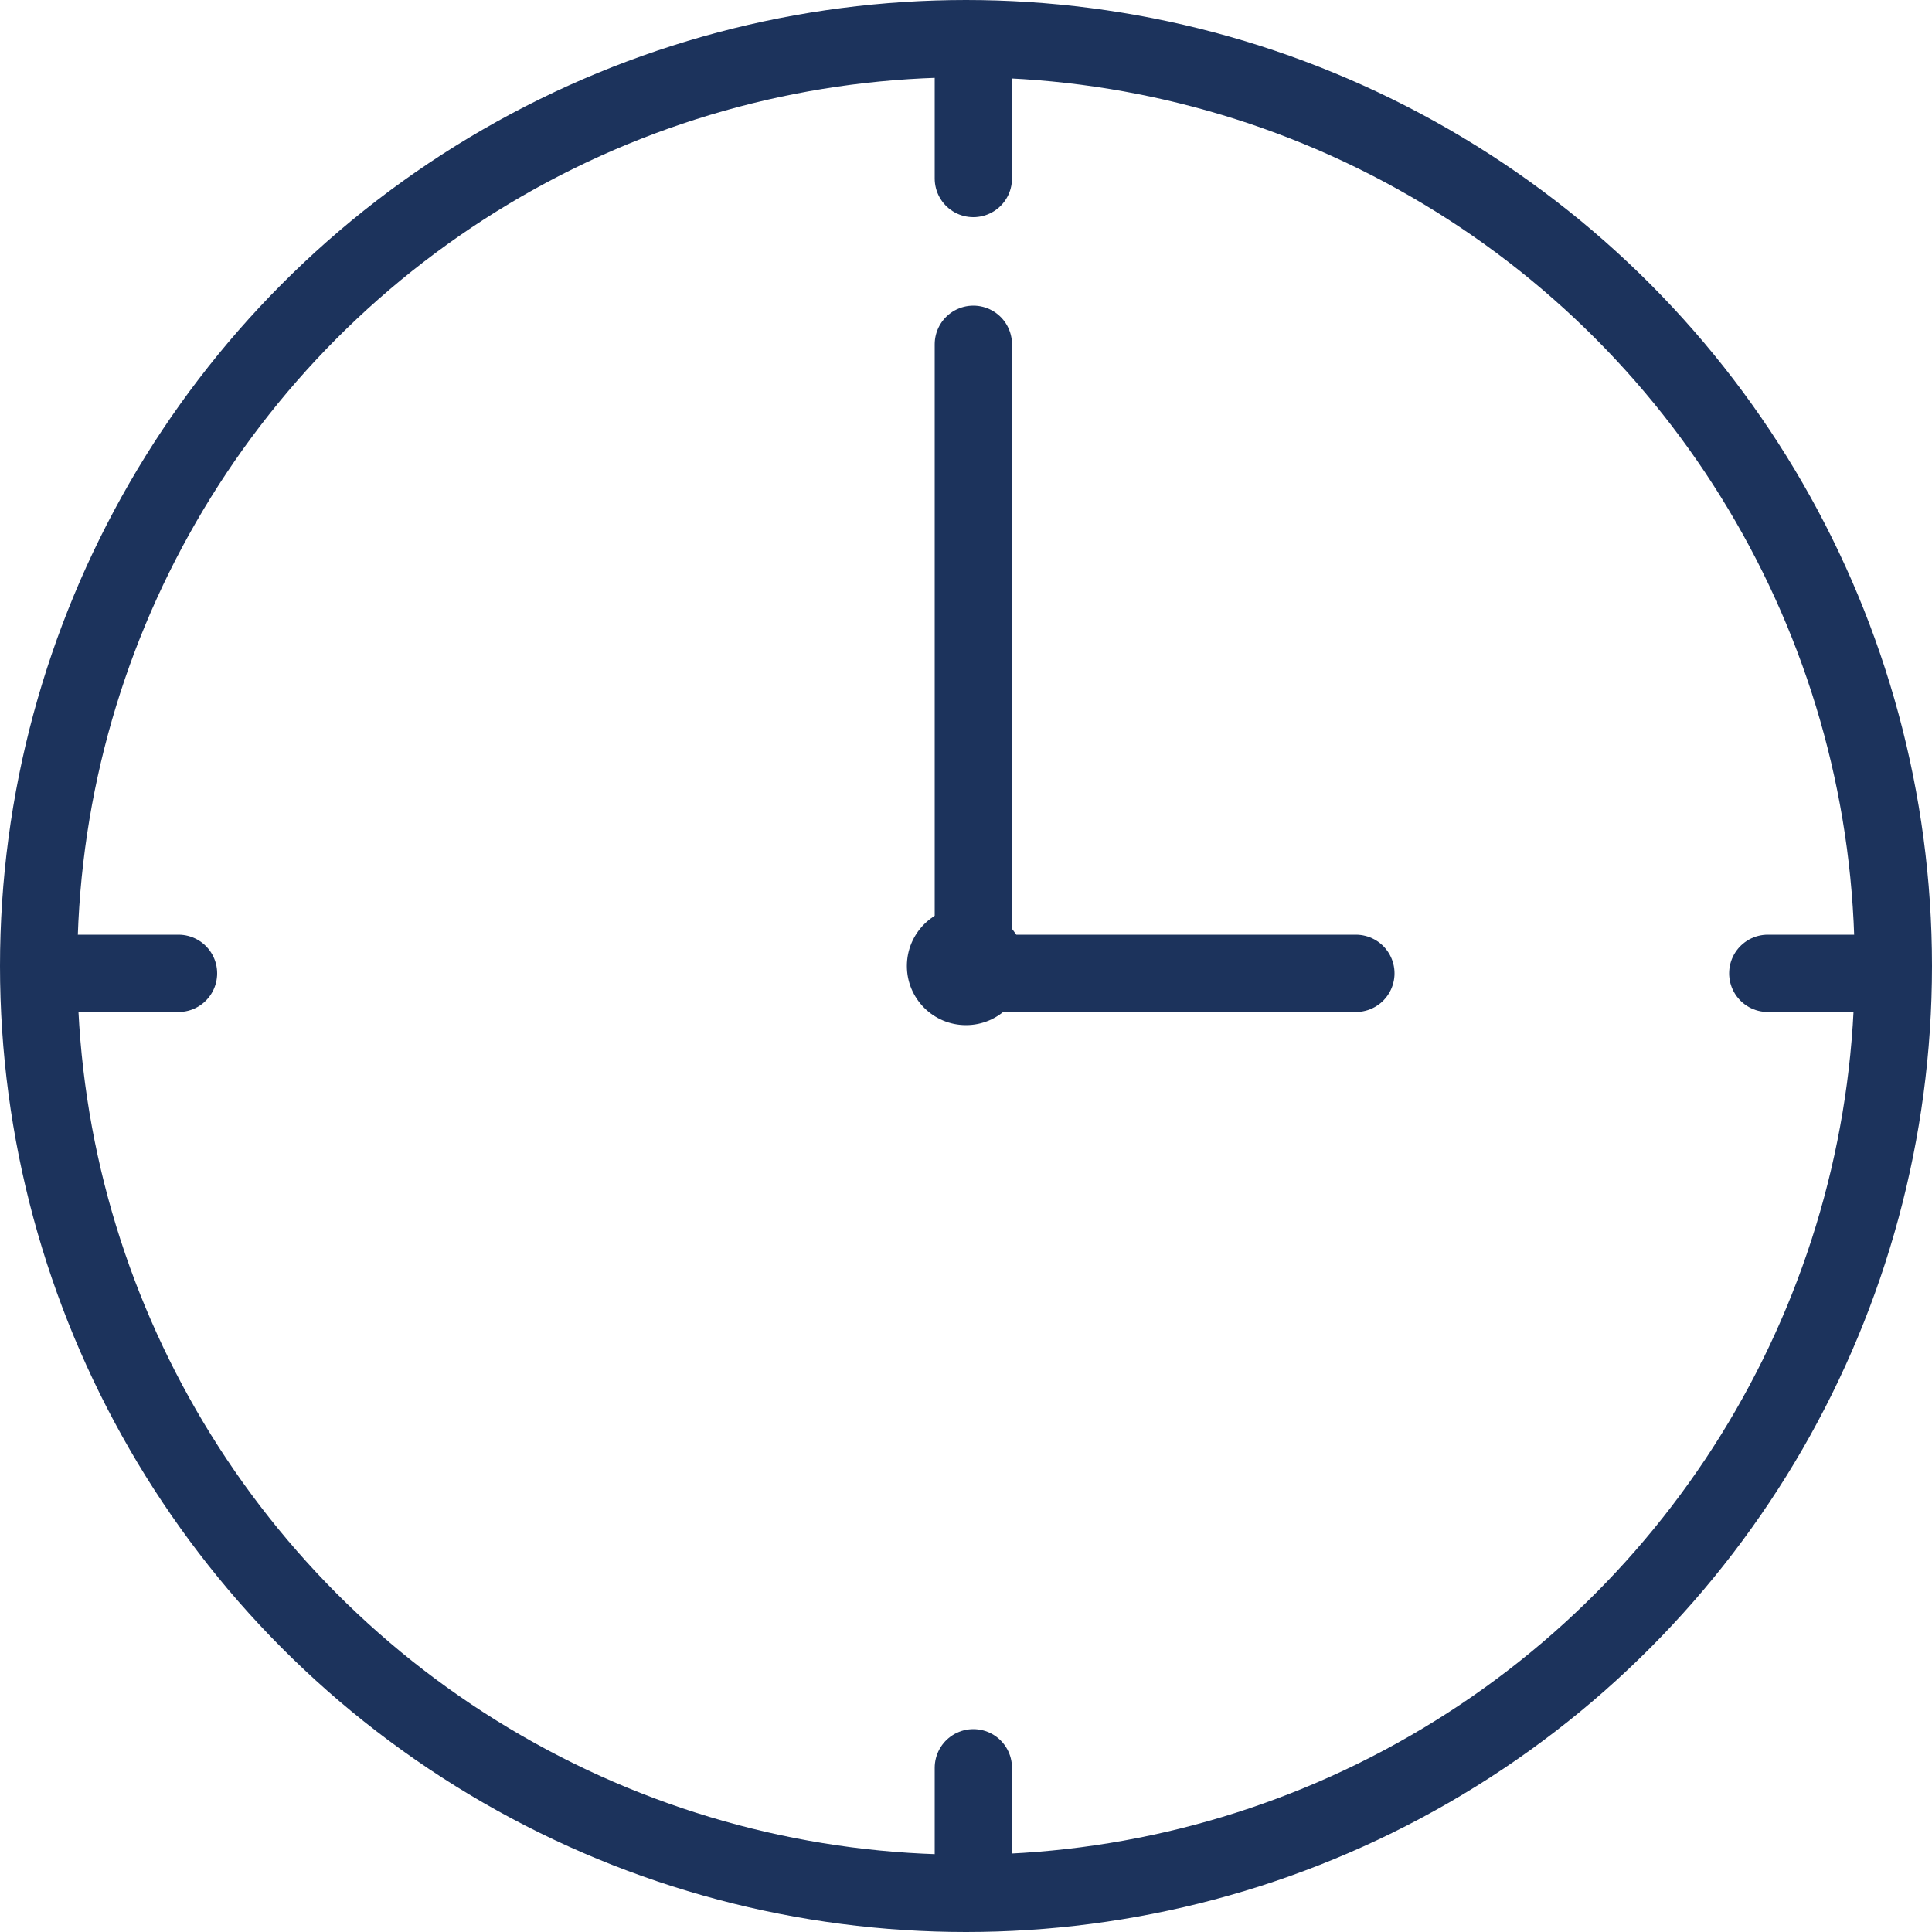 <svg xmlns="http://www.w3.org/2000/svg" viewBox="0 0 50 50"><defs><style>.cls-1{fill:none;stroke:#1c335c;stroke-linecap:round;stroke-miterlimit:10;stroke-width:2px;}.cls-2{fill:#1c335c;}</style></defs><g id="Calque_2" data-name="Calque 2"><g id="Calque_1-2" data-name="Calque 1"><g id="ppictos"><circle class="cls-1" cx="25" cy="25" r="24"/><circle class="cls-2" cx="25" cy="25" r="1.53"/><line class="cls-1" x1="25.19" y1="24.42" x2="25.19" y2="8.91"/><line class="cls-1" x1="25.19" y1="25.19" x2="35.09" y2="25.19"/><line class="cls-1" x1="25.19" y1="1.57" x2="25.19" y2="4.62"/><line class="cls-1" x1="25.19" y1="45.75" x2="25.19" y2="48.8"/><line class="cls-1" x1="4.62" y1="25.19" x2="1.57" y2="25.19"/><line class="cls-1" x1="48.8" y1="25.19" x2="45.75" y2="25.19"/></g></g></g></svg>